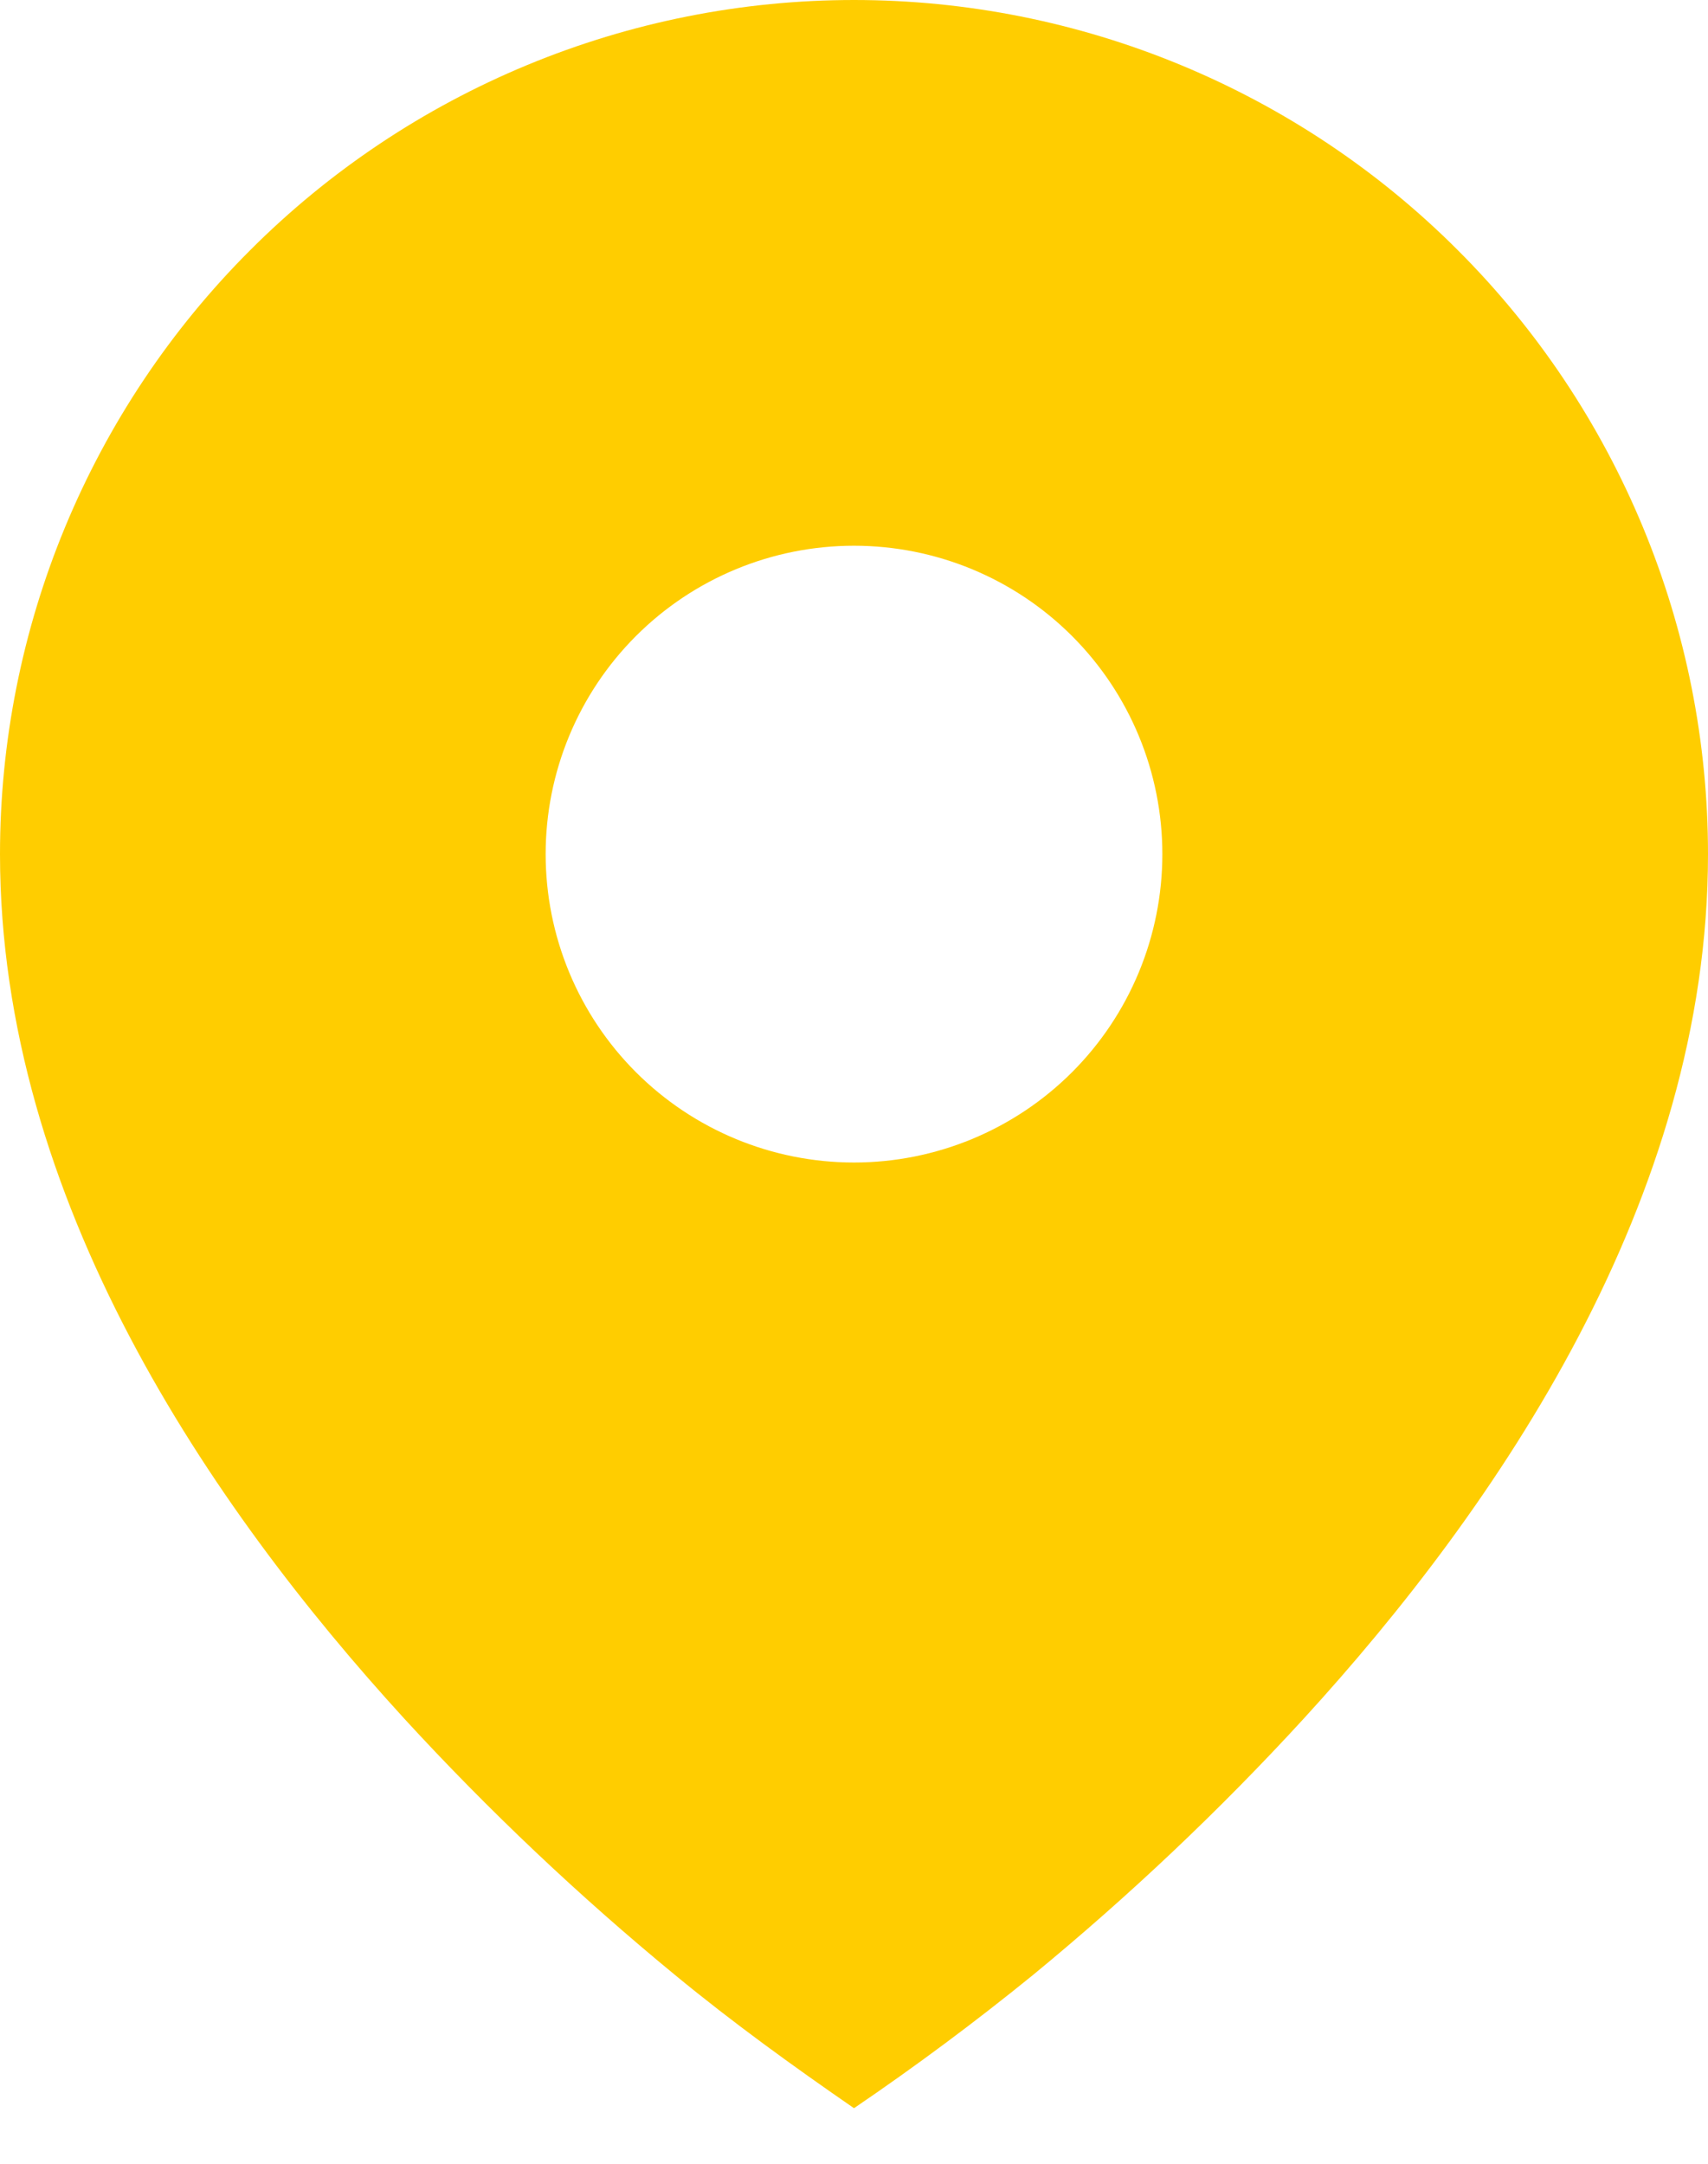 <svg width="15" height="19" viewBox="0 0 15 19" fill="none" xmlns="http://www.w3.org/2000/svg">
<path d="M5.929 17.343C6.434 17.759 6.961 18.14 7.5 18.512C8.04 18.145 8.564 17.755 9.071 17.343C9.915 16.649 10.71 15.898 11.448 15.093C13.152 13.231 15 10.531 15 7.5C15 6.515 14.806 5.54 14.429 4.63C14.052 3.72 13.5 2.893 12.803 2.197C12.107 1.5 11.28 0.948 10.37 0.571C9.46 0.194 8.485 0 7.5 0C6.515 0 5.54 0.194 4.63 0.571C3.72 0.948 2.893 1.5 2.197 2.197C1.5 2.893 0.948 3.72 0.571 4.63C0.194 5.54 -1.46764e-08 6.515 0 7.5C0 10.531 1.848 13.23 3.552 15.093C4.291 15.898 5.085 16.649 5.929 17.343ZM7.5 10.208C6.782 10.208 6.093 9.923 5.585 9.415C5.077 8.907 4.792 8.218 4.792 7.5C4.792 6.782 5.077 6.093 5.585 5.585C6.093 5.077 6.782 4.792 7.5 4.792C8.218 4.792 8.907 5.077 9.415 5.585C9.923 6.093 10.208 6.782 10.208 7.5C10.208 8.218 9.923 8.907 9.415 9.415C8.907 9.923 8.218 10.208 7.5 10.208Z" fill="#FFCD00"/>
</svg>
